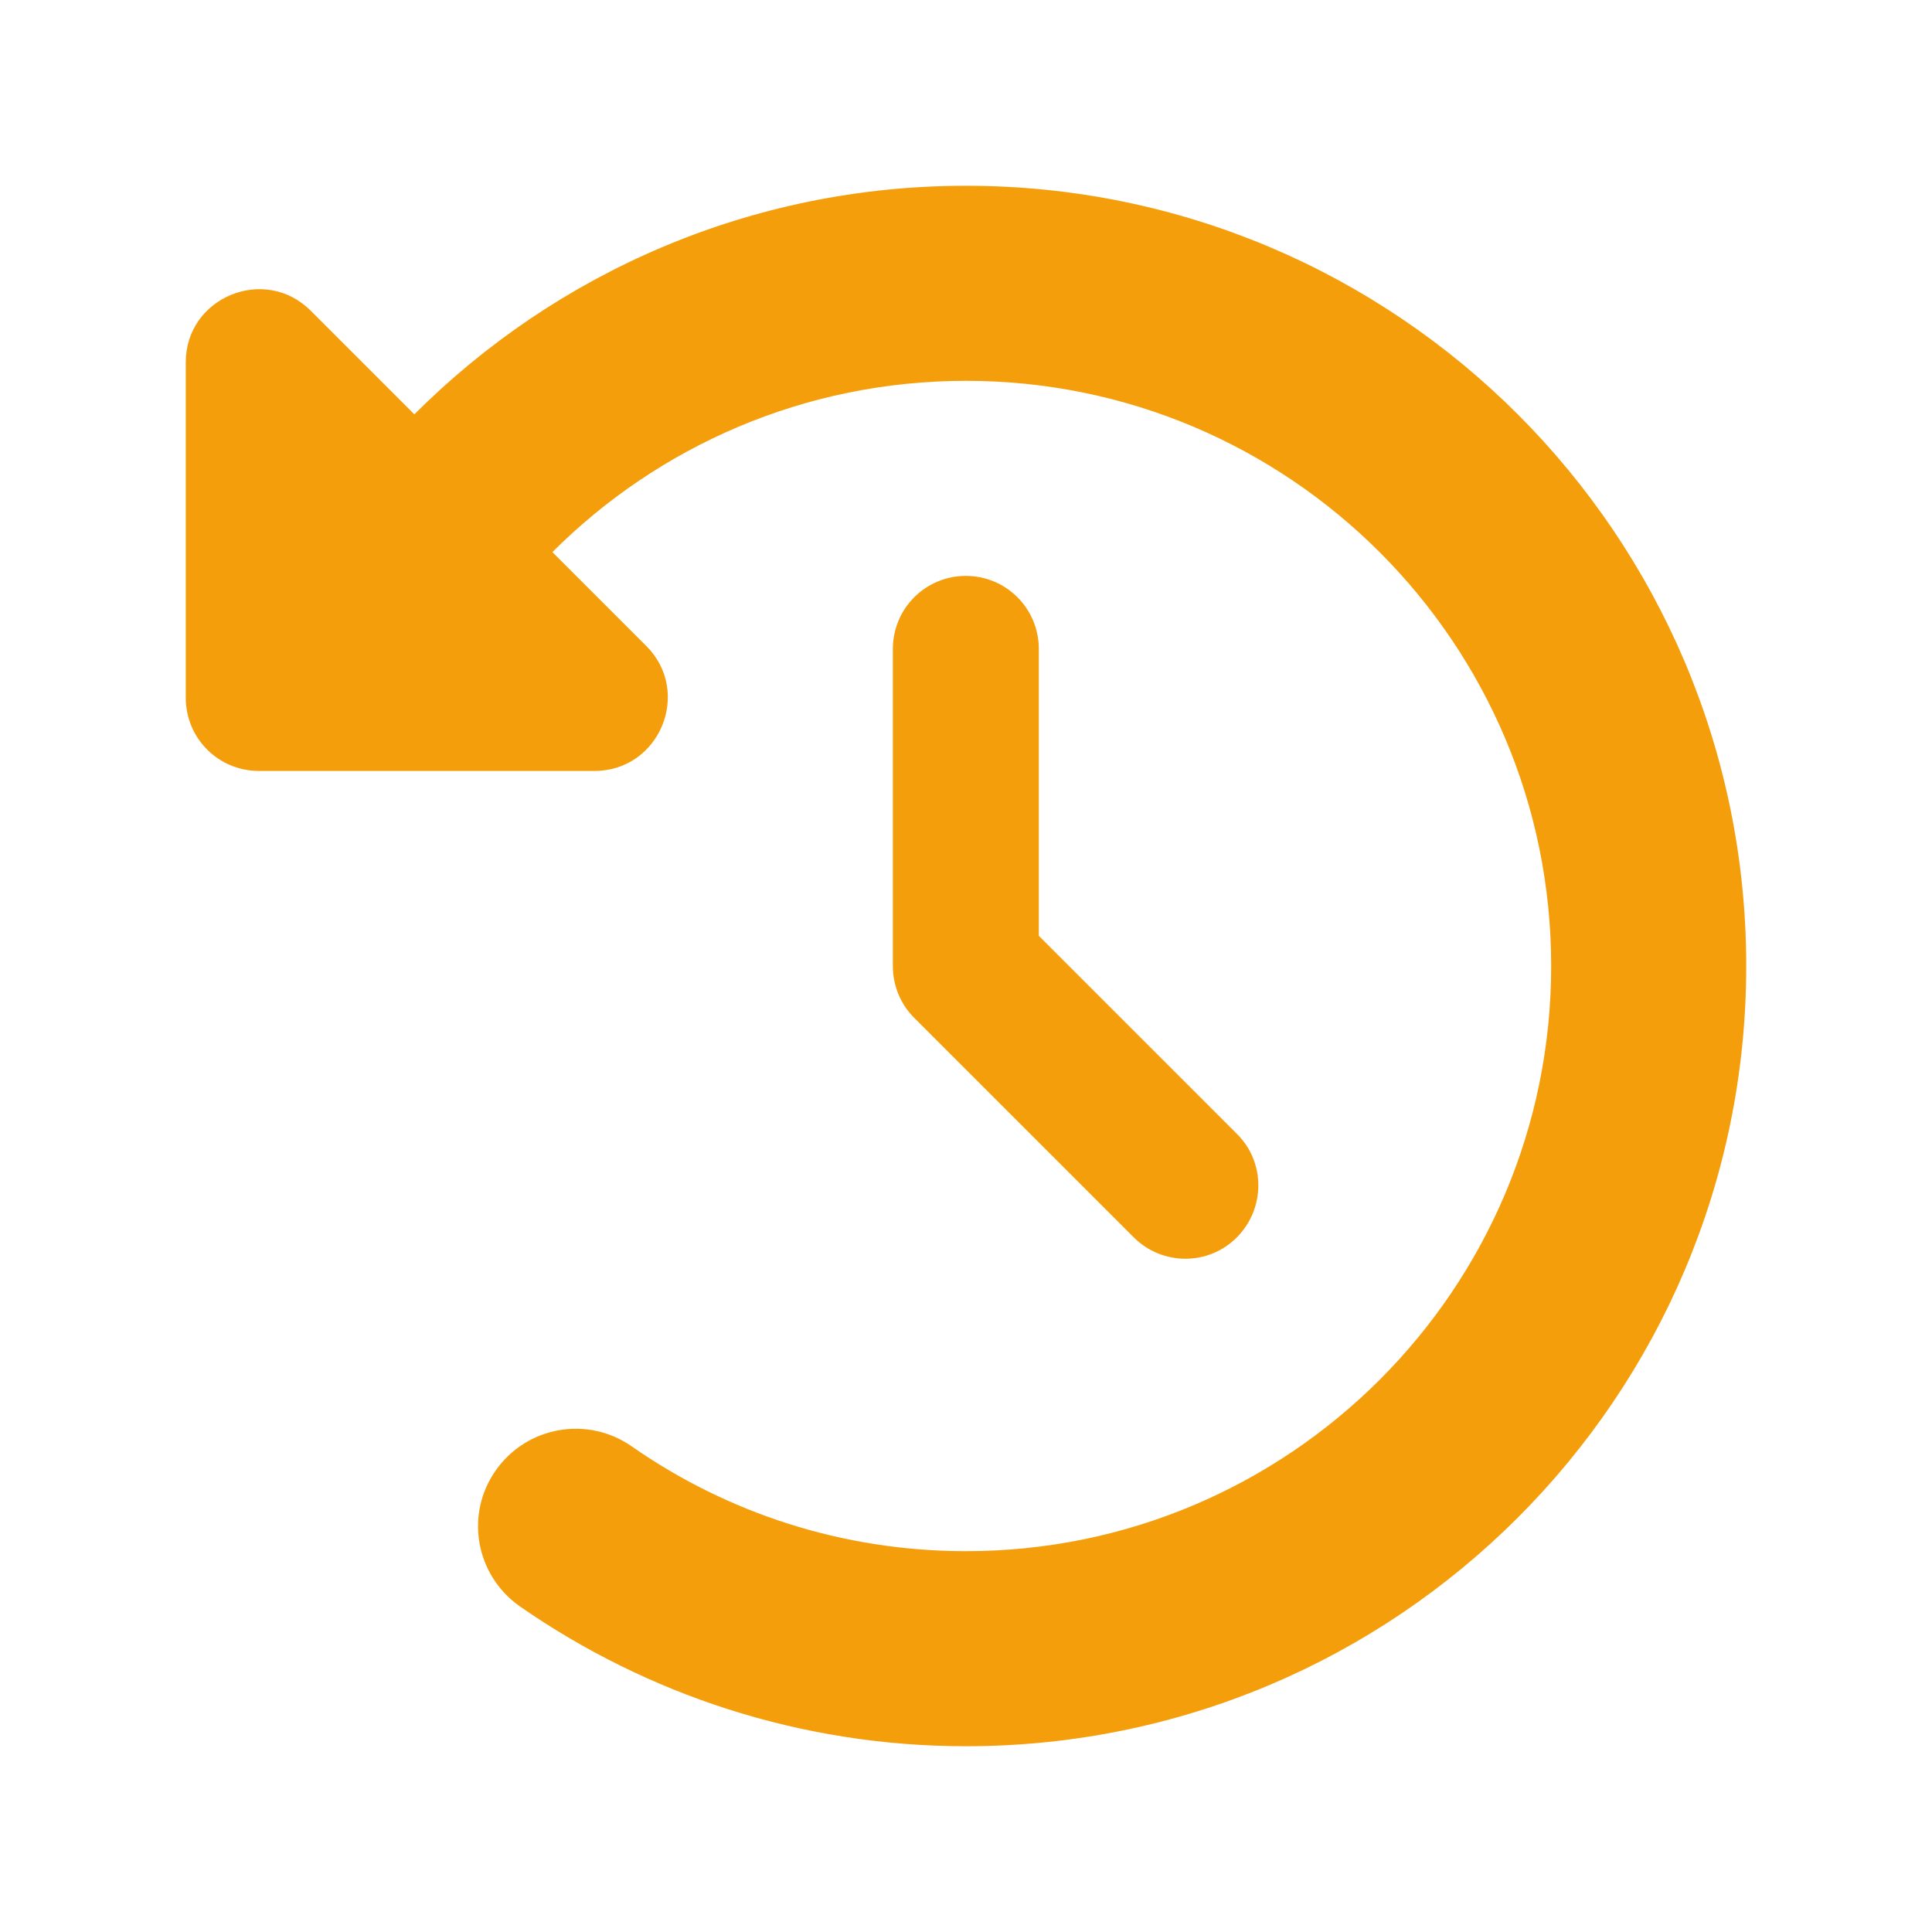 <svg width="52" height="52" viewBox="0 0 52 52" fill="none" xmlns="http://www.w3.org/2000/svg">
<g clip-path="url(#clip0_428_17150)">
<path d="M11.152 11.152L8.363 8.363C7.125 7.125 5 8.002 5 9.75V18.781C5 19.872 5.878 20.75 6.969 20.75H16C17.756 20.75 18.634 18.625 17.395 17.387L14.868 14.86C17.715 12.014 21.652 10.25 26 10.25C34.695 10.25 41.75 17.305 41.75 26C41.75 34.695 34.695 41.75 26 41.75C22.653 41.75 19.552 40.708 17.001 38.928C15.812 38.1 14.179 38.387 13.343 39.576C12.506 40.766 12.801 42.398 13.991 43.235C17.403 45.605 21.546 47 26 47C37.599 47 47 37.599 47 26C47 14.401 37.599 5 26 5C20.2 5 14.95 7.354 11.152 11.152ZM26 15.5C24.909 15.5 24.031 16.378 24.031 17.469V26C24.031 26.525 24.236 27.025 24.605 27.395L30.512 33.301C31.283 34.072 32.53 34.072 33.293 33.301C34.056 32.53 34.064 31.283 33.293 30.52L27.96 25.188V17.469C27.96 16.378 27.083 15.5 25.992 15.5H26Z" fill="#F59E0B"/>
</g>
<defs>
<clipPath id="clip0_428_17150">
<path d="M5 5H47V47H5V5Z" fill="white"/>
</clipPath>
</defs>
</svg>
